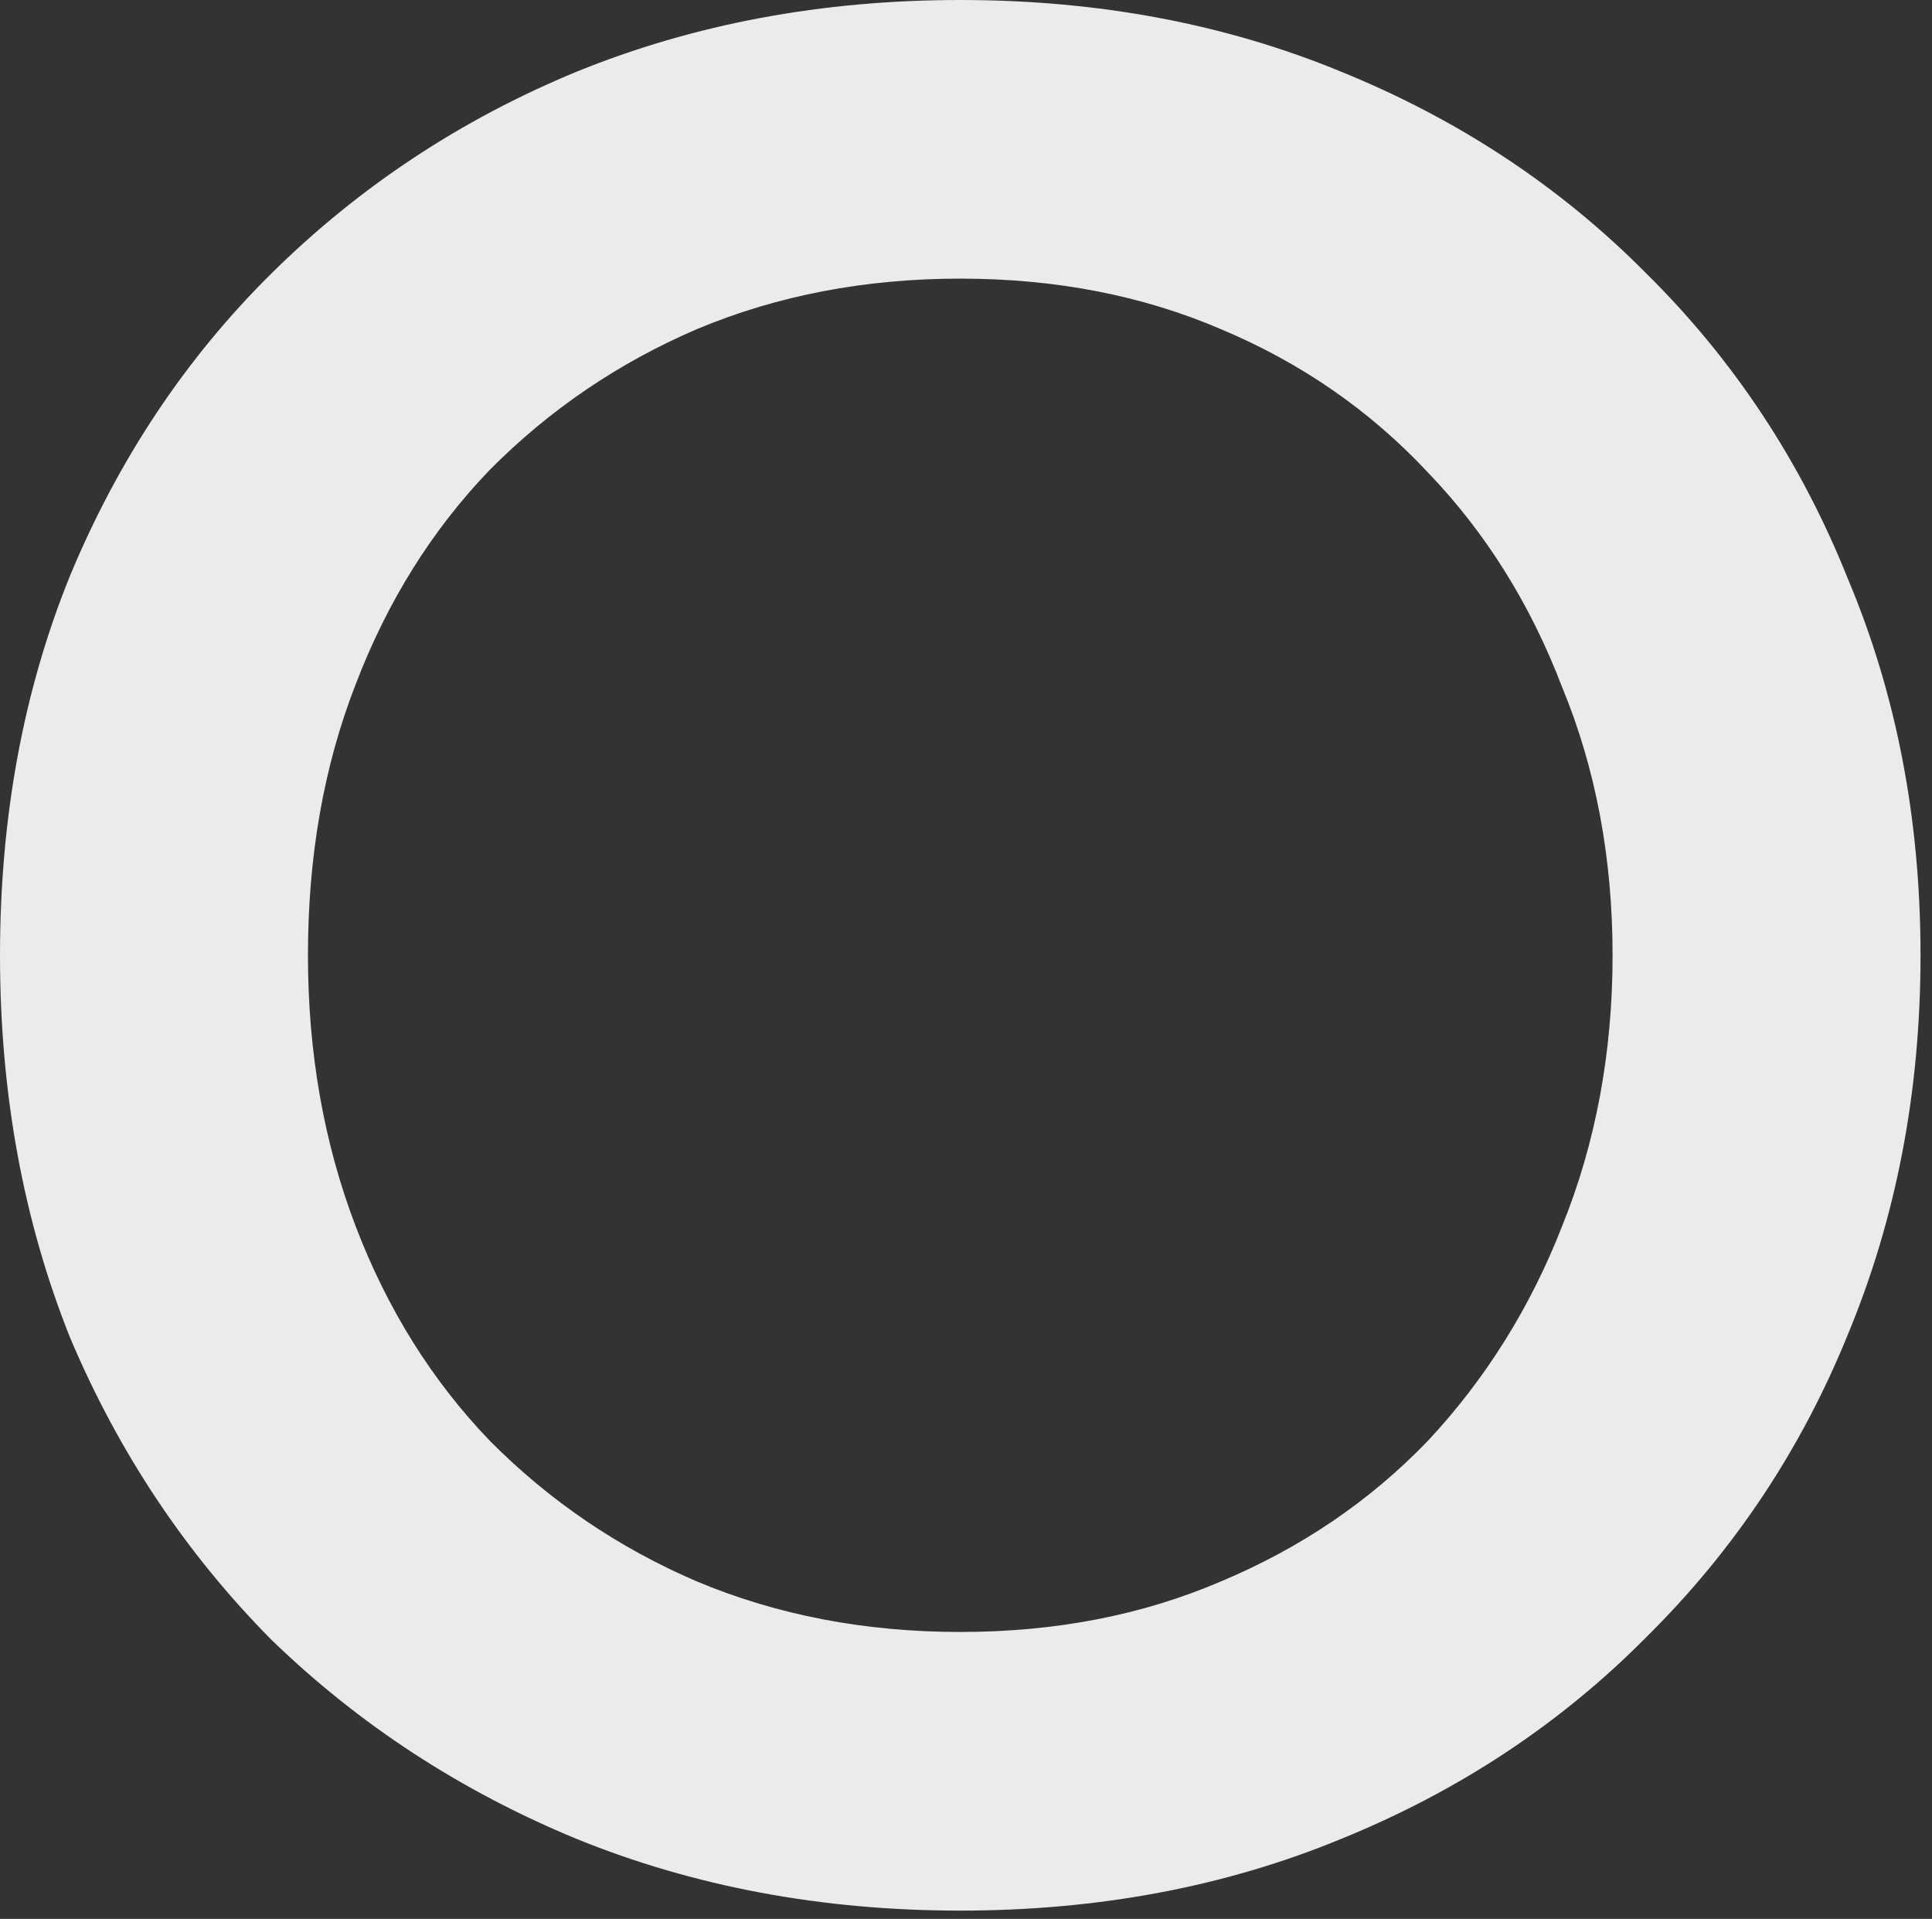 <?xml version="1.0" encoding="utf-8"?>
<svg xmlns="http://www.w3.org/2000/svg" fill="none" height="100%" overflow="visible" preserveAspectRatio="none" style="display: block;" viewBox="0 0 146 145" width="100%">
<rect x="0" y="0" width="146" height="145" fill="#333333" stroke="none"/>
<path d="M72.567 144.373C62.129 144.373 52.468 142.568 43.582 138.959C34.838 135.349 27.151 130.336 20.522 123.92C14.034 117.37 8.956 109.75 5.289 101.061C1.763 92.238 0 82.613 0 72.186C0 61.759 1.763 52.201 5.289 43.512C8.956 34.69 14.034 27.07 20.522 20.653C27.151 14.103 34.838 9.023 43.582 5.414C52.468 1.805 62.129 0 72.567 0C83.004 0 92.595 1.805 101.339 5.414C110.225 9.023 117.912 14.103 124.4 20.653C131.029 27.204 136.107 34.89 139.633 43.713C143.3 52.402 145.133 61.893 145.133 72.186C145.133 82.48 143.3 92.038 139.633 100.86C136.107 109.549 131.029 117.169 124.4 123.719C117.912 130.27 110.225 135.349 101.339 138.959C92.595 142.568 83.004 144.373 72.567 144.373ZM72.567 123.318C79.76 123.318 86.318 122.048 92.242 119.508C98.307 116.969 103.526 113.426 107.898 108.881C112.27 104.202 115.655 98.788 118.053 92.639C120.592 86.356 121.861 79.539 121.861 72.186C121.861 64.834 120.592 58.083 118.053 51.934C115.655 45.651 112.27 40.237 107.898 35.692C103.526 31.013 98.307 27.404 92.242 24.864C86.318 22.324 79.76 21.054 72.567 21.054C65.373 21.054 58.744 22.324 52.68 24.864C46.756 27.404 41.537 30.947 37.024 35.492C32.651 40.037 29.266 45.451 26.869 51.733C24.471 57.883 23.272 64.7 23.272 72.186C23.272 79.539 24.471 86.356 26.869 92.639C29.266 98.922 32.651 104.336 37.024 108.881C41.537 113.426 46.756 116.969 52.68 119.508C58.744 122.048 65.373 123.318 72.567 123.318Z" fill="#EBEBEB" id="Vector"/>
</svg>